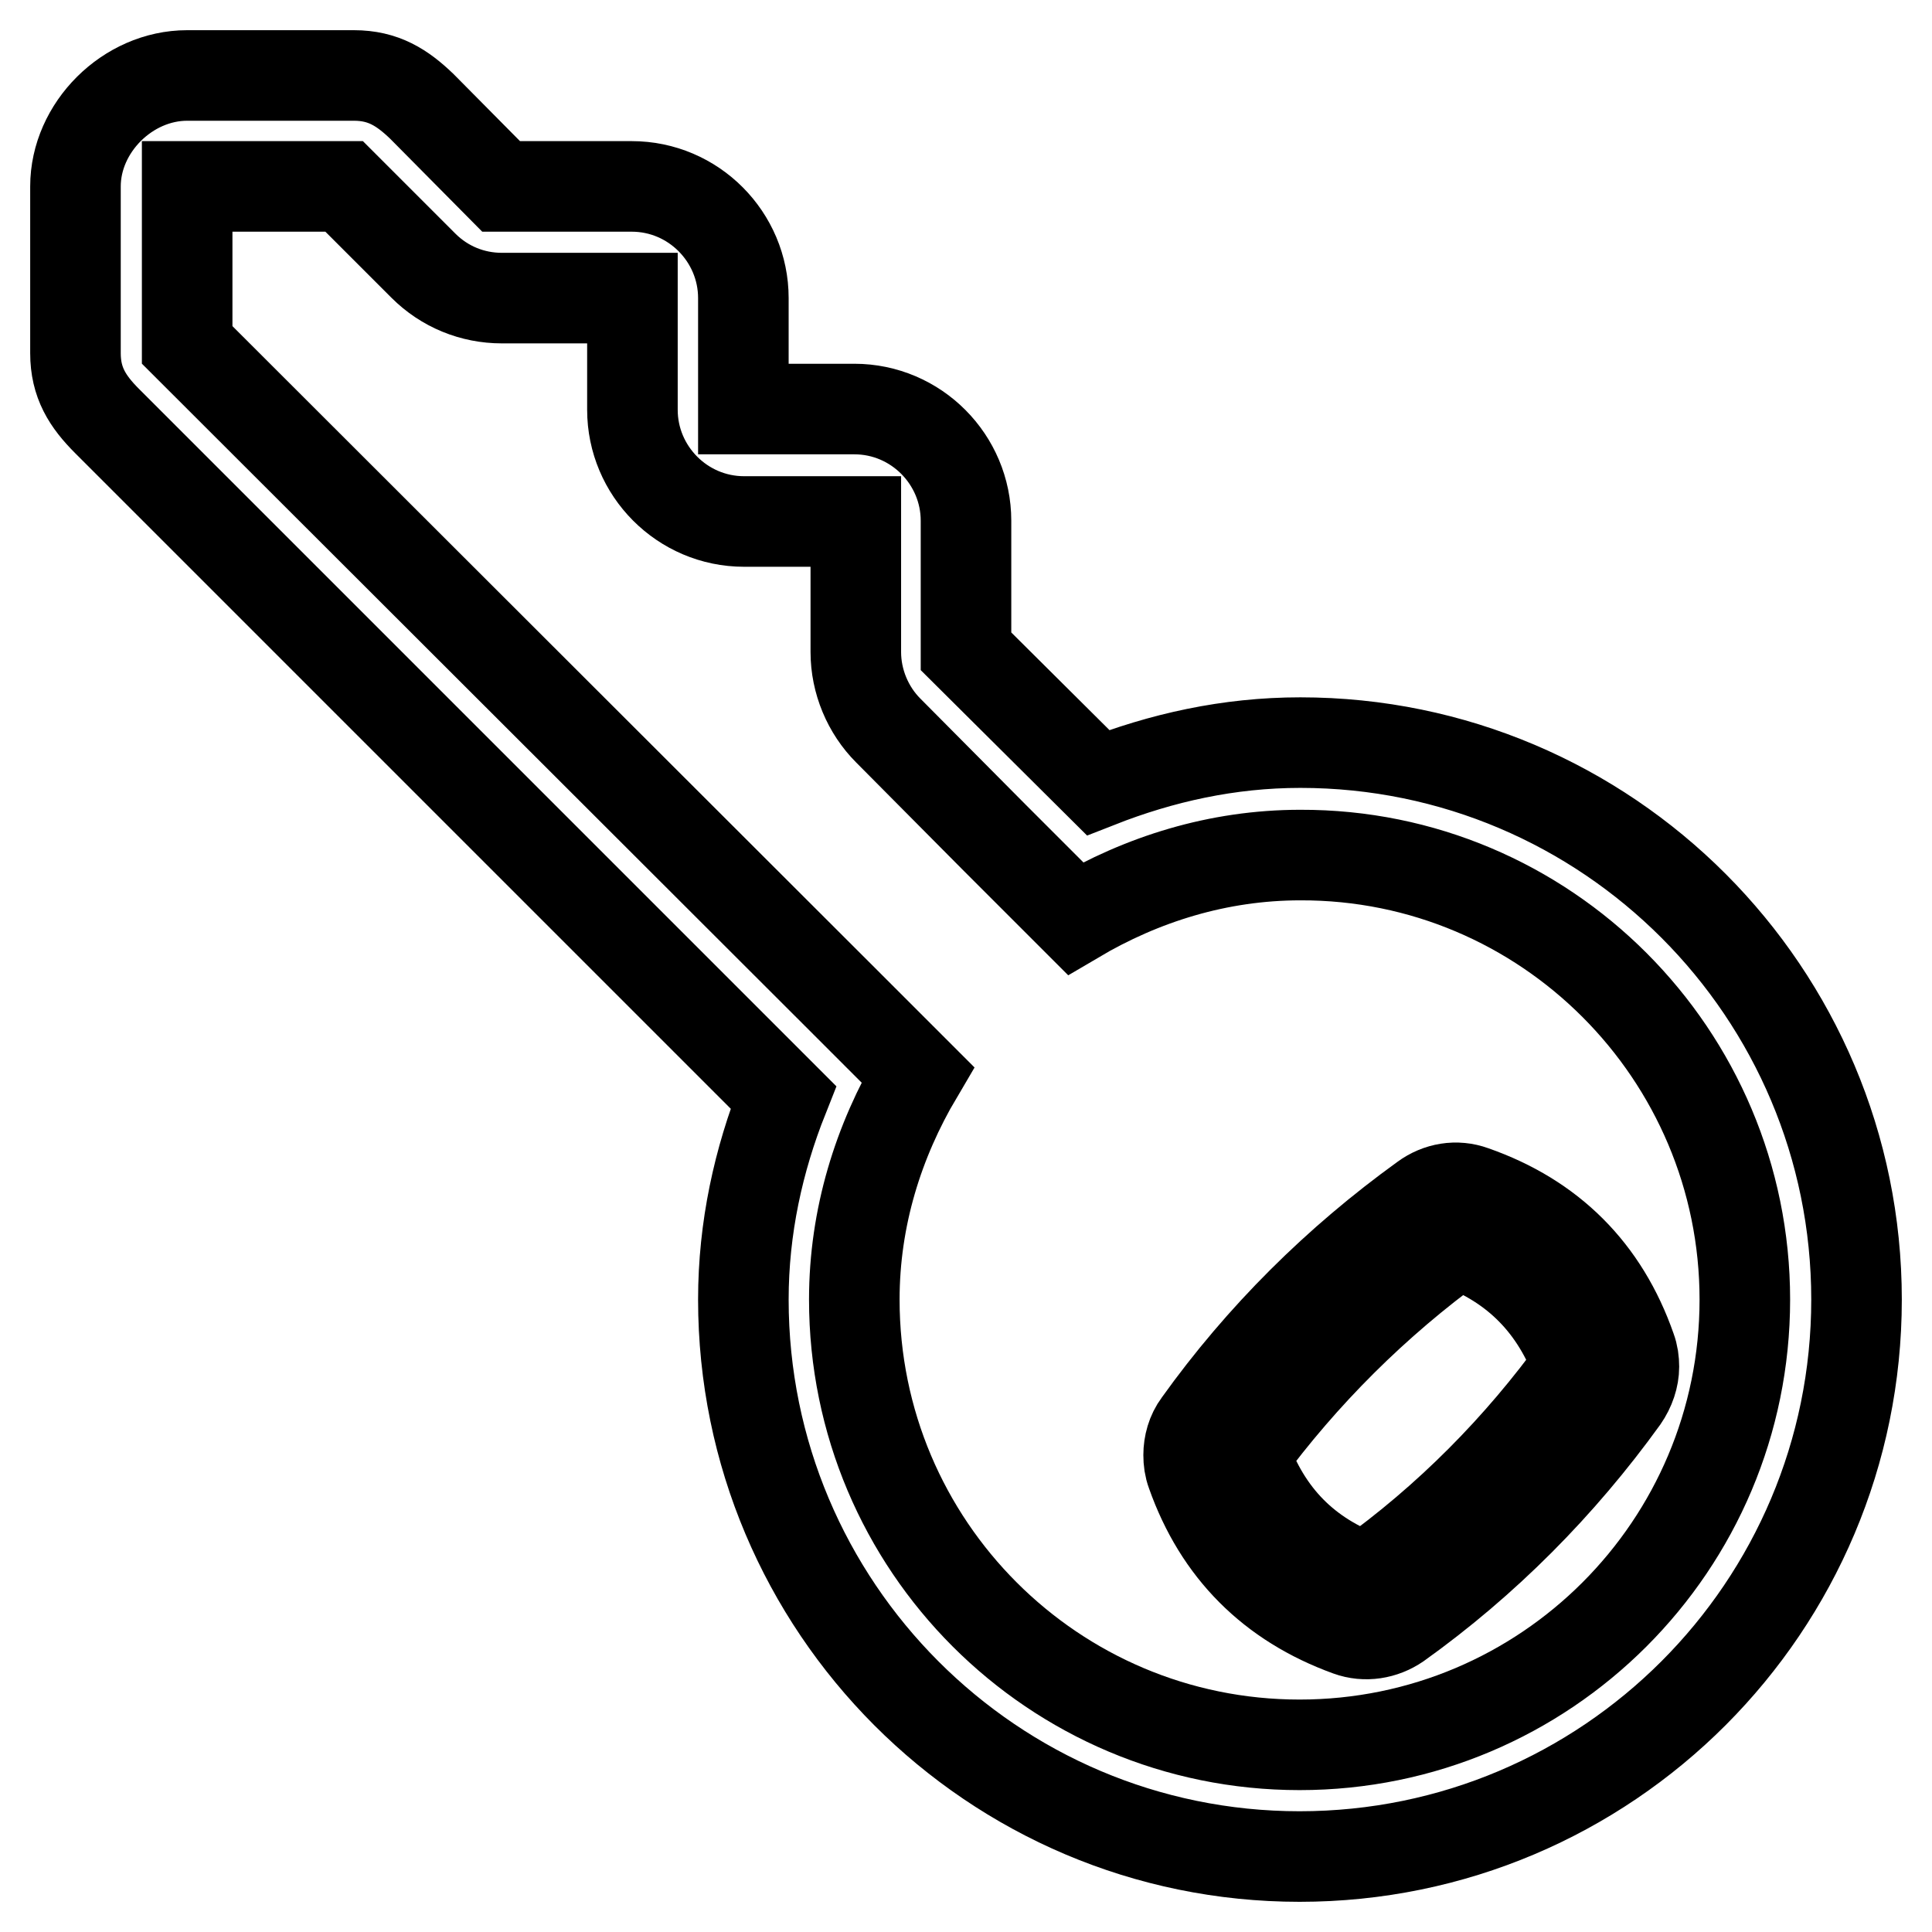 <?xml version="1.0" encoding="utf-8"?>
<!-- Svg Vector Icons : http://www.onlinewebfonts.com/icon -->
<!DOCTYPE svg PUBLIC "-//W3C//DTD SVG 1.1//EN" "http://www.w3.org/Graphics/SVG/1.1/DTD/svg11.dtd">
<svg version="1.1" xmlns="http://www.w3.org/2000/svg" xmlns:xlink="http://www.w3.org/1999/xlink" x="0px" y="0px" viewBox="0 0 256 256" enable-background="new 0 0 256 256" xml:space="preserve">
<g><g><path stroke-width="12" fill-opacity="0" stroke="#000000"  d="M246,172.2c0-40.7-33-73.8-73.7-73.8c-9.5,0-18.4,2-26.8,5.3L128,86.3V69c0-8.1-6.6-14.8-14.8-14.8H98.5V39.5c0-8.1-6.6-14.8-14.8-14.8H66.4L55.9,14.1c-2.6-2.5-5.1-4.1-9-4.1H24.8C16.9,10,10,16.9,10,24.7v22.1c0,3.9,1.6,6.4,4.2,9l89.6,89.6c-3.3,8.3-5.3,17.3-5.3,26.8c0,40.7,33,73.8,73.7,73.8C213,246,246,212.9,246,172.2z M231.2,172.2c0,32.6-26.4,59-59,59c-32.6,0-59-26.4-59-59c0-10.9,3.2-21,8.4-29.8l-10.8-10.8v0l-86-85.9l0-21l20.8,0l10.5,10.5c2.8,2.8,6.5,4.3,10.4,4.3h17.3v14.8c0,8.1,6.6,14.8,14.8,14.8h14.8v17.3c0,3.9,1.6,7.7,4.3,10.4l14,14.1l8.3,8.3l2.5,2.5c8.8-5.2,18.9-8.4,29.8-8.4C204.8,113.2,231.2,139.7,231.2,172.2z"/><path stroke-width="12" fill-opacity="0" stroke="#000000"  d="M216.5,181.1c0-0.8-0.1-1.6-0.4-2.4c-3.6-10.3-10.6-17.3-20.9-20.9c-2.2-0.8-4.6-0.4-6.5,1c-11.5,8.3-21.6,18.3-29.9,29.9c-0.9,1.2-1.3,2.7-1.3,4.1c0,0.8,0.1,1.6,0.4,2.4c3.6,10.2,10.6,17.2,20.8,20.9c2.2,0.8,4.6,0.4,6.5-0.9c11.6-8.3,21.6-18.4,29.9-29.9C216,184,216.5,182.5,216.5,181.1z M209.1,181c-7.8,10.8-17.2,20.3-28.1,28.1c-7.9-2.9-13.2-8.2-16.1-16.4c7.8-10.6,17.3-20.1,28.2-28C200.9,167.6,206.2,173,209.1,181z"/></g></g>
</svg>